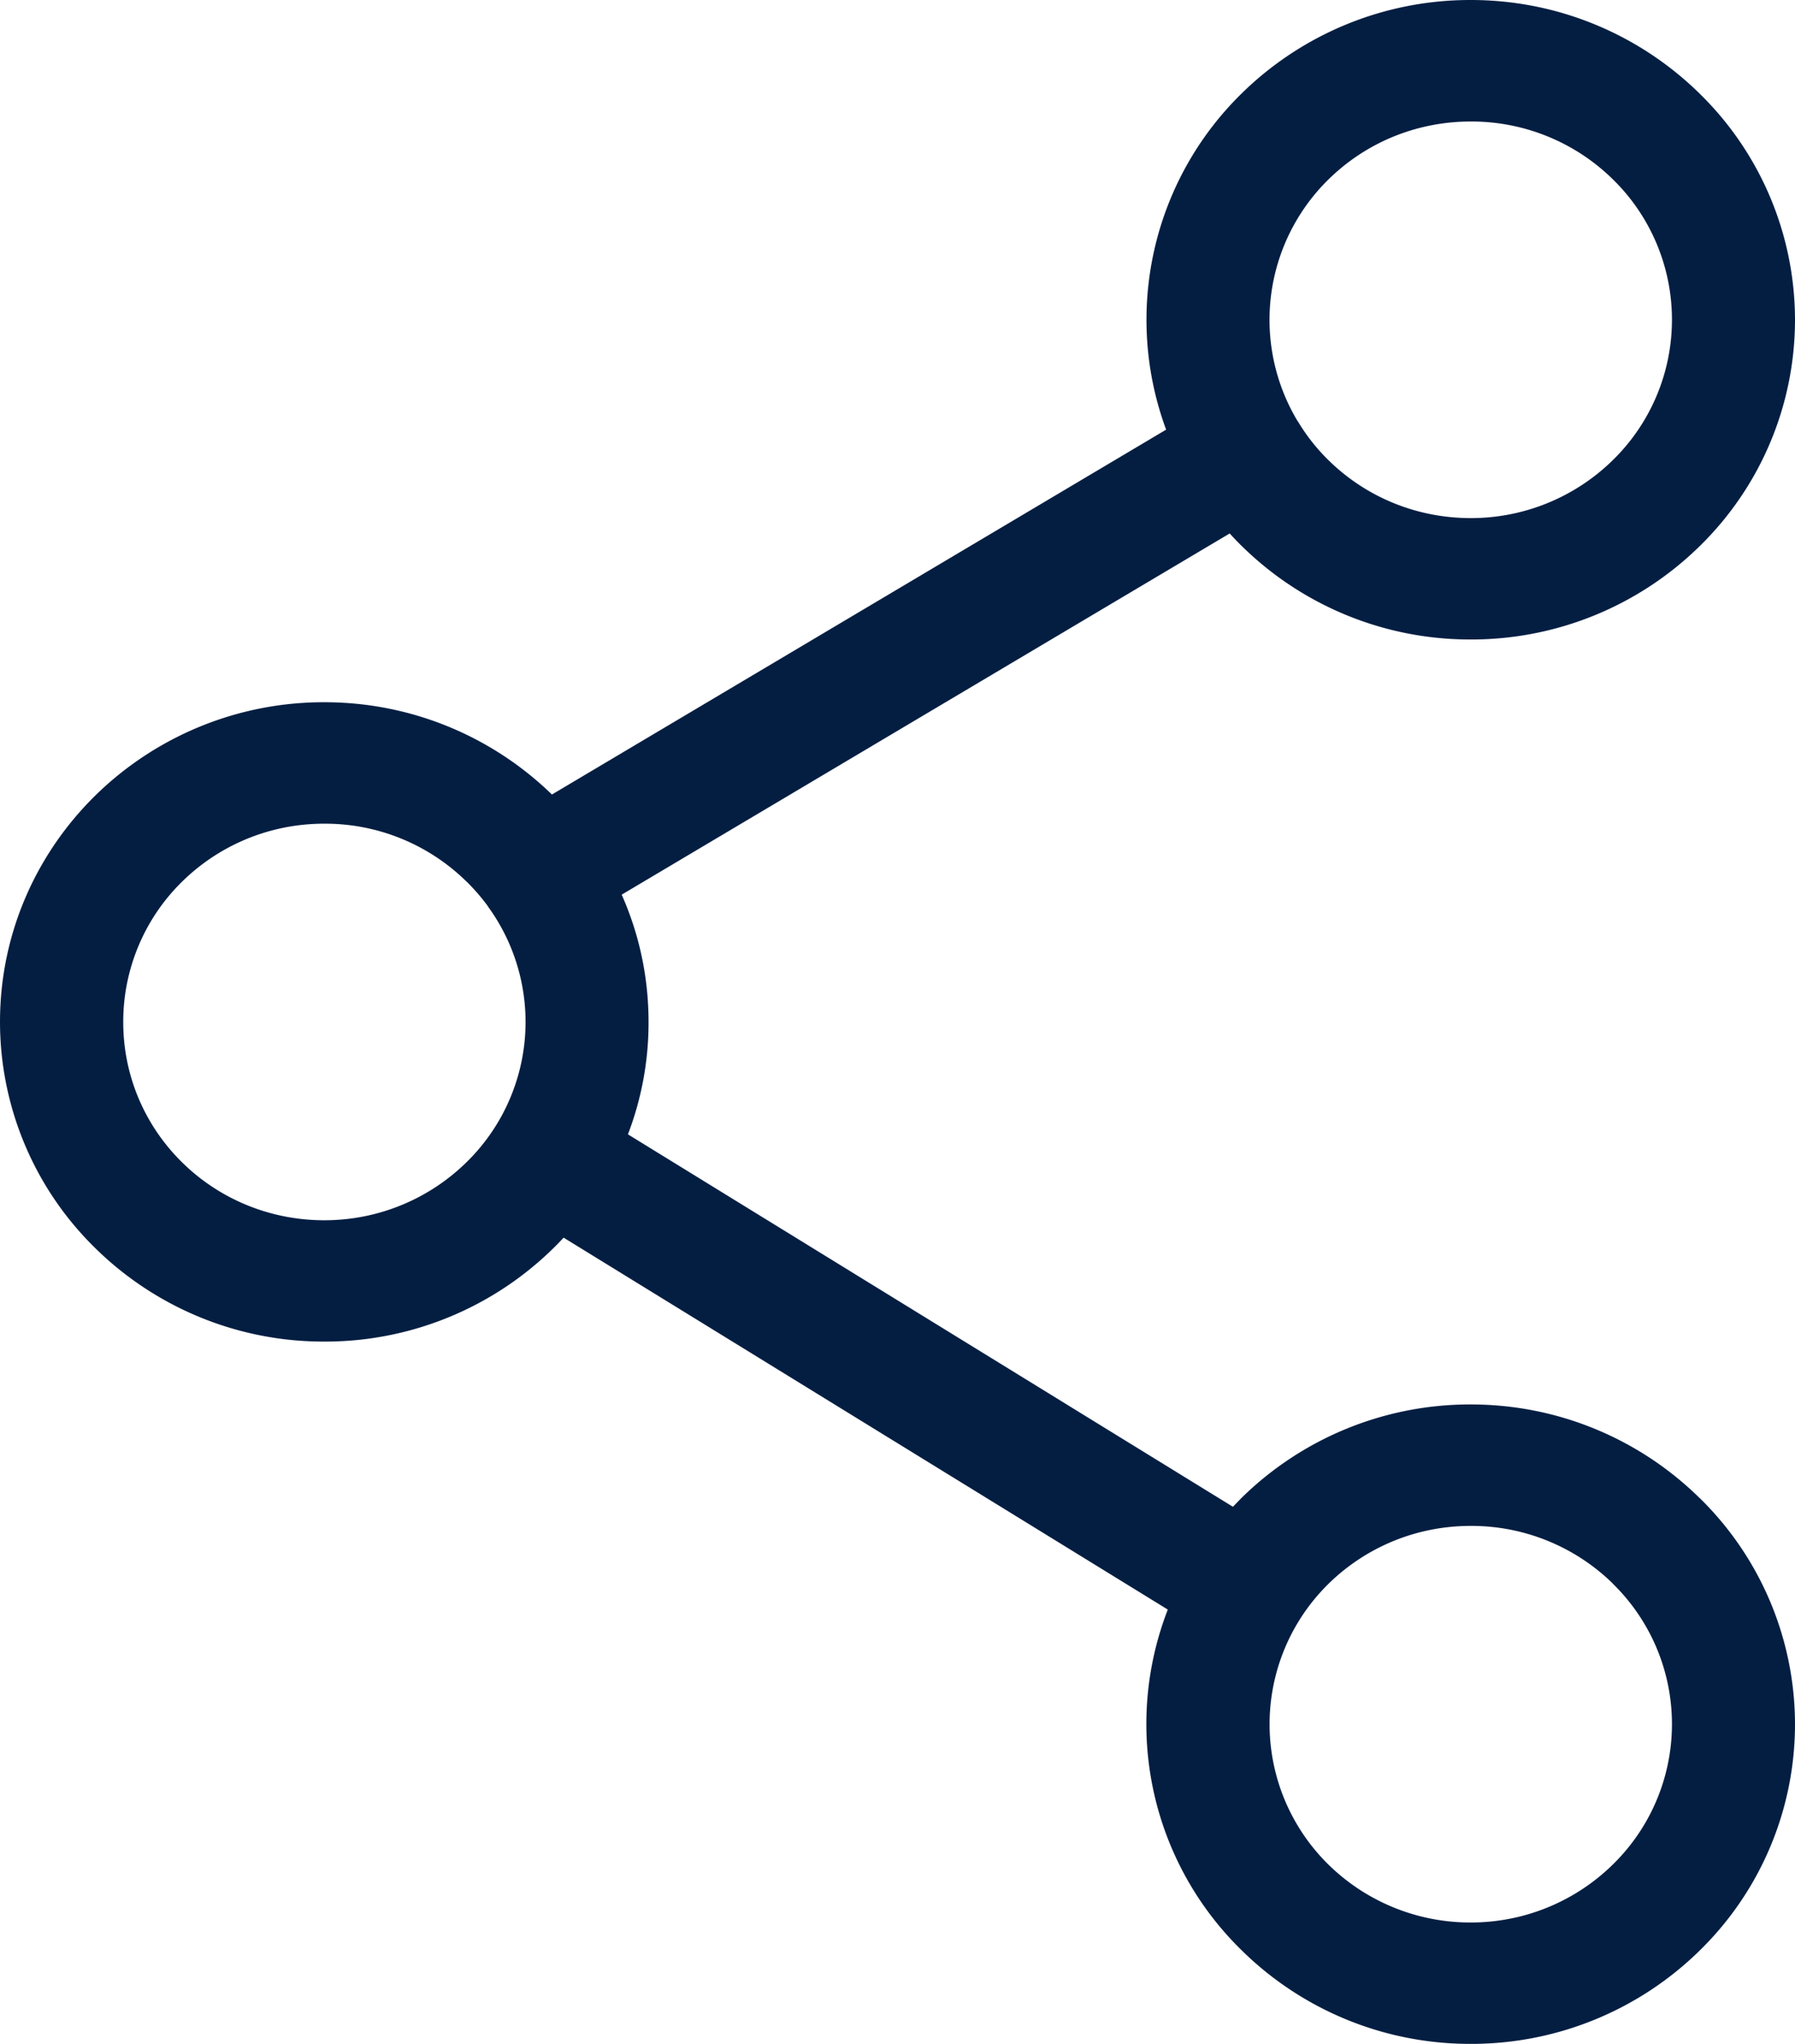 <svg xmlns="http://www.w3.org/2000/svg" width="29" height="33" viewBox="0 0 29 33">
    <path fill="#041E42" fill-rule="evenodd" d="M26.059 25.57a3.267 3.267 0 00-2.298-.933c-.9 0-1.712.359-2.3.937a3.176 3.176 0 000 4.53 3.27 3.27 0 002.3.936 3.27 3.27 0 002.298-.938 3.168 3.168 0 00.002-4.528l-.002-.003zm-5.1-18.779l.015.022.017.027c.132.214.29.412.47.588.587.579 1.4.937 2.3.937a3.27 3.27 0 002.298-.938 3.168 3.168 0 00.002-4.528l-.002-.002a3.257 3.257 0 00-2.298-.935c-.9 0-1.712.358-2.3.937a3.174 3.174 0 00-.502 3.892zM7.924 14.693c-.017-.024-.035-.047-.05-.073a3.451 3.451 0 00-.333-.384l-.004-.002a3.258 3.258 0 00-2.298-.935c-.897 0-1.71.358-2.298.937a3.167 3.167 0 00-.95 2.264c0 .887.362 1.688.95 2.266.585.578 1.4.936 2.298.936.898 0 1.71-.36 2.298-.937a3.165 3.165 0 00.387-4.072zM23.761 0c1.442 0 2.75.579 3.7 1.513l.007.007A5.112 5.112 0 0129 5.163a5.108 5.108 0 01-1.535 3.65 5.262 5.262 0 01-3.704 1.512 5.256 5.256 0 01-3.702-1.512l-.004-.003a5.441 5.441 0 01-.188-.197l-9.823 5.832c.28.63.434 1.325.434 2.055a5.04 5.04 0 01-.333 1.815l9.774 6.013.136-.14a5.268 5.268 0 013.706-1.512c1.442 0 2.75.578 3.7 1.513l.007.006A5.112 5.112 0 0129 27.838a5.108 5.108 0 01-1.535 3.65A5.262 5.262 0 0123.761 33a5.256 5.256 0 01-3.702-1.512l-.004-.004a5.103 5.103 0 01-1.188-5.496l-9.761-6.005a5.26 5.26 0 01-3.867 1.678 5.26 5.26 0 01-3.702-1.511l-.003-.003A5.111 5.111 0 010 16.5c0-1.425.586-2.715 1.534-3.65a5.27 5.27 0 013.705-1.512c1.43 0 2.73.569 3.678 1.49l9.923-5.891a5.112 5.112 0 011.216-5.424A5.27 5.27 0 0123.76 0z"/>
</svg>

